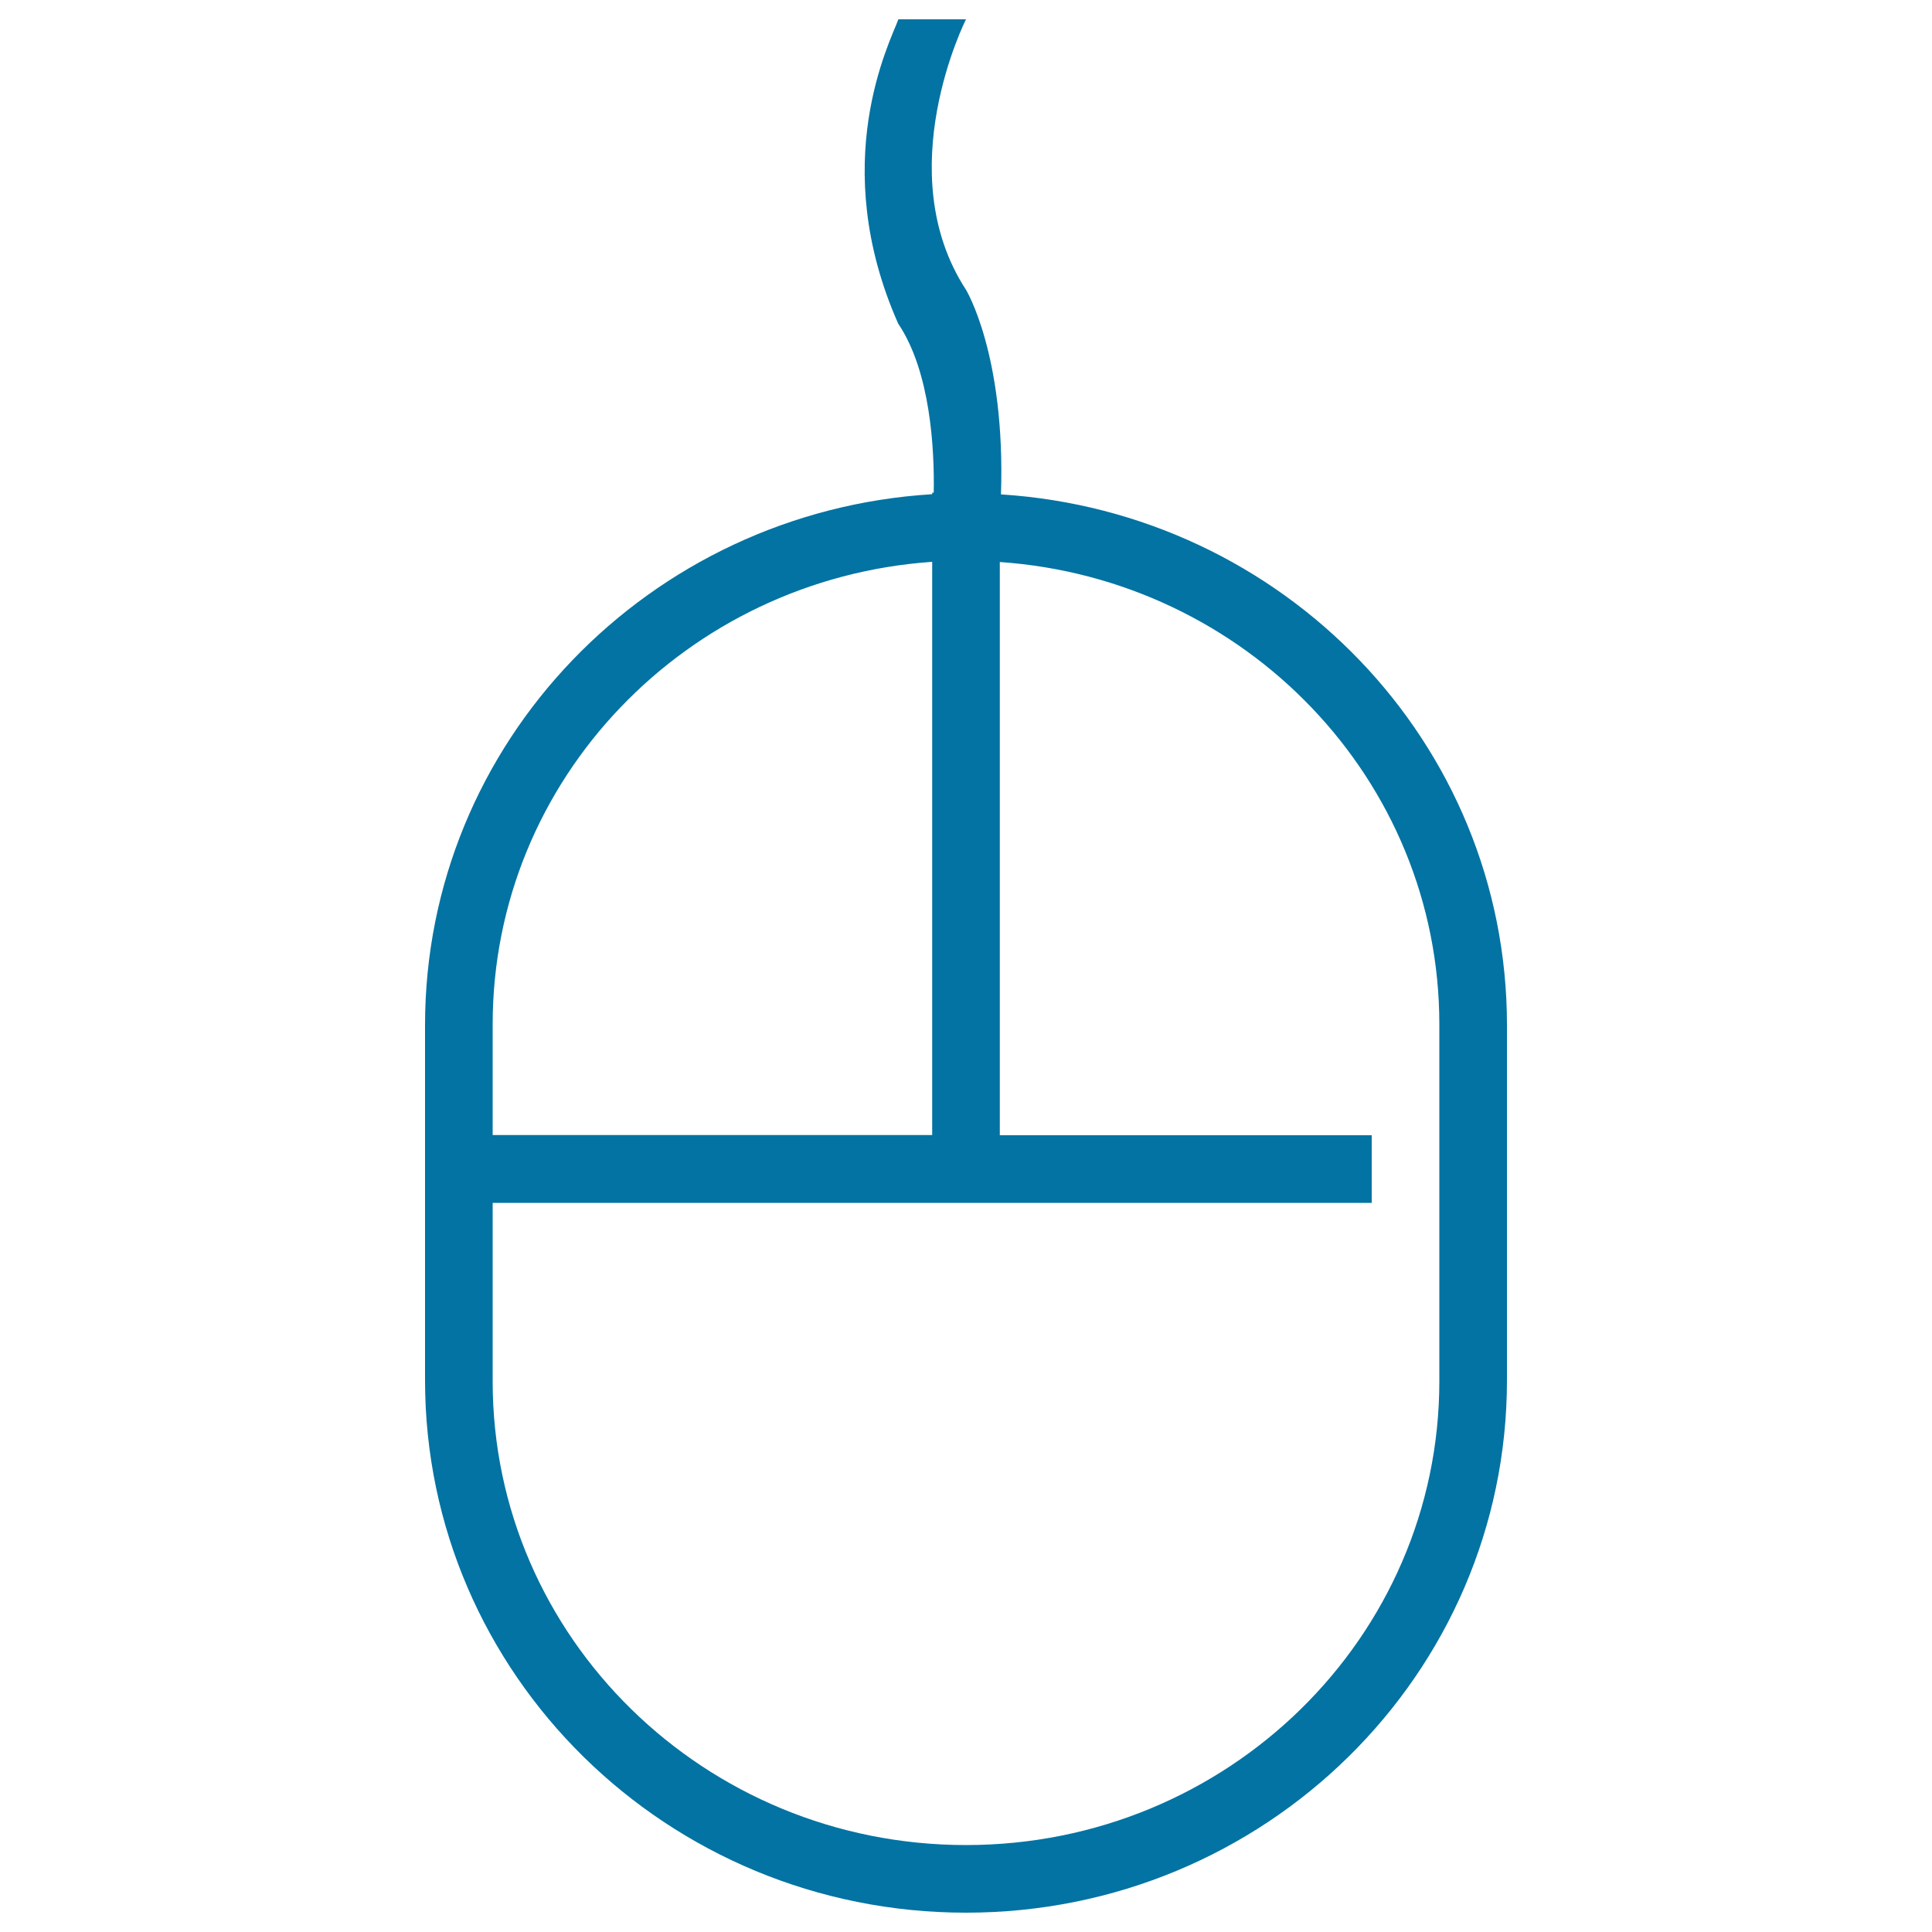 <svg xmlns="http://www.w3.org/2000/svg" viewBox="0 0 1000 1000" style="fill:#0273a2">
<title>Technical Support SVG icon</title>
<path d="M500,990c-154.7,0-280-123.4-280-275.6V530.6c0-146.4,116-265.8,262.5-274.8V255h0.8c0.4-22.8-1.7-62.7-18.4-87.5C428.1,84.4,460.6,22,465,10h35c0,0-39.9,78.8,0,140c0,0,20.5,33.6,18.1,105.9C664.3,265.2,780,384.4,780,530.6v183.8C780,866.6,654.6,990,500,990L500,990z M255,530.2v57.3h227.5V290.8C355.4,299.6,255,403.3,255,530.2L255,530.2z M745,530.2c0-126.8-100.4-230.5-227.5-239.3v296.7H710v35H255v92.4C255,847.5,364.7,955,500,955s245-107.5,245-240.1V530.2L745,530.2z"/>
</svg>